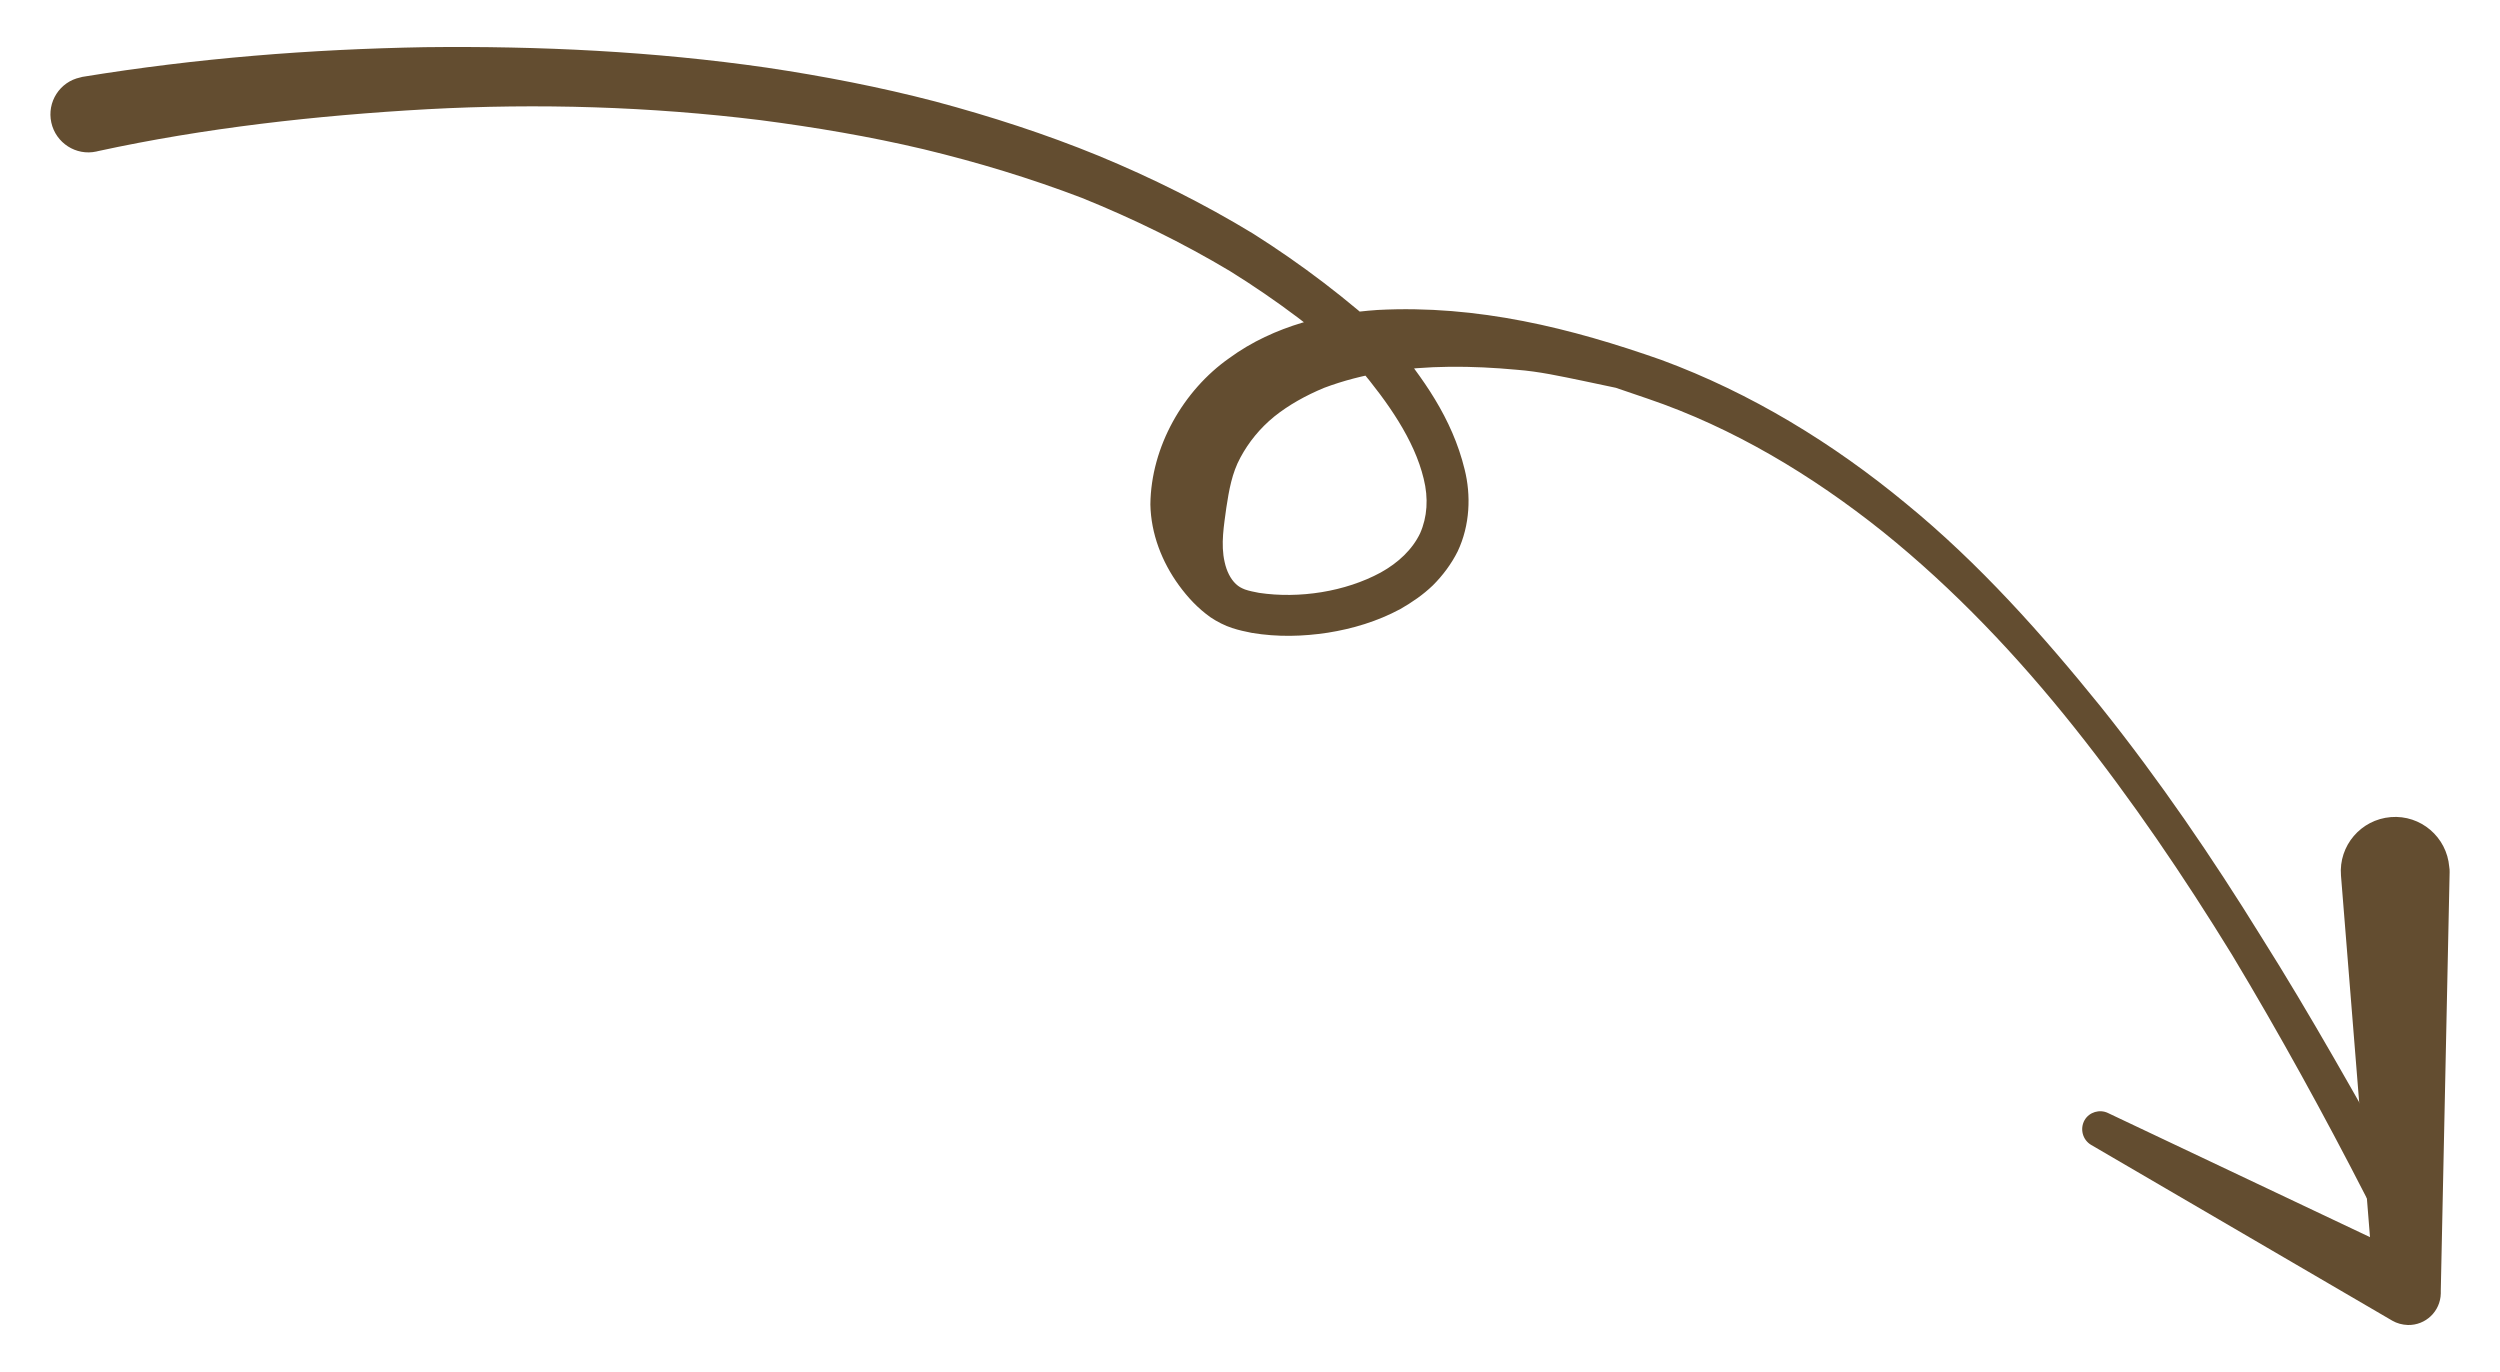 <?xml version="1.0" encoding="utf-8"?>
<!-- Generator: Adobe Illustrator 27.0.0, SVG Export Plug-In . SVG Version: 6.00 Build 0)  -->
<svg version="1.1" id="レイヤー_1" xmlns="http://www.w3.org/2000/svg" xmlns:xlink="http://www.w3.org/1999/xlink" x="0px"
	 y="0px" viewBox="0 0 133 73" style="enable-background:new 0 0 133 73;" xml:space="preserve">
<style type="text/css">
	.st0{fill:#634D30;}
</style>
<g>
	<g>
		<g>
			<path class="st0" d="M4.38,4.09c6.13-1,12.13-1.47,18.23-1.58c6.07-0.07,12.16,0.22,18.19,1.09c3.01,0.45,6.01,1.03,8.96,1.8
				c2.95,0.79,5.86,1.73,8.69,2.89c2.83,1.17,5.58,2.54,8.2,4.13c2.6,1.64,5.05,3.51,7.32,5.59l0.01,0.01
				c0.03,0.03,0.06,0.06,0.08,0.09c1.61,1.97,3.19,4.11,3.86,6.87c0.34,1.36,0.29,2.95-0.37,4.35c-0.34,0.68-0.8,1.29-1.32,1.81
				c-0.53,0.51-1.12,0.91-1.73,1.26c-1.23,0.66-2.54,1.05-3.86,1.26c-1.32,0.2-2.66,0.24-4.04,0.01c-0.35-0.07-0.69-0.14-1.05-0.26
				c-0.38-0.12-0.81-0.34-1.15-0.57c-0.69-0.49-1.22-1.07-1.68-1.7c-0.91-1.25-1.49-2.75-1.52-4.3c0.03-3.08,1.76-6.08,4.2-7.79
				c1.2-0.88,2.54-1.48,3.87-1.88c1.34-0.38,2.69-0.59,4.02-0.68c5.33-0.28,10.3,0.97,15.1,2.66c4.77,1.76,9.14,4.44,13.01,7.64
				c3.9,3.19,7.24,6.95,10.37,10.82c3.11,3.89,5.92,8.01,8.53,12.23c2.65,4.2,5.06,8.54,7.49,12.84c0.29,0.52,0.11,1.18-0.41,1.47
				c-0.52,0.29-1.18,0.11-1.47-0.41c-0.01-0.01-0.01-0.03-0.02-0.04c-2.25-4.39-4.62-8.7-7.15-12.91
				c-2.57-4.18-5.33-8.25-8.37-12.07c-3.04-3.82-6.42-7.39-10.2-10.43c-3.78-3.02-7.98-5.54-12.51-7.08l-1.7-0.58l-1.75-0.37
				c-1.17-0.24-2.33-0.5-3.53-0.59c-2.38-0.22-4.77-0.24-7.02,0.12c-1.12,0.18-2.2,0.46-3.21,0.84c-0.99,0.41-1.9,0.92-2.66,1.53
				c-0.76,0.62-1.36,1.36-1.8,2.18c-0.45,0.82-0.61,1.75-0.75,2.67c-0.12,0.91-0.31,1.94-0.09,2.89c0.1,0.47,0.31,0.9,0.6,1.17
				c0.15,0.14,0.28,0.21,0.48,0.29c0.23,0.08,0.49,0.13,0.75,0.18c2.14,0.32,4.59-0.06,6.47-1.08c0.94-0.52,1.69-1.23,2.1-2.09
				c0.38-0.86,0.45-1.86,0.19-2.9c-0.5-2.08-1.91-4.07-3.42-5.88l0.09,0.09c-2.16-1.96-4.5-3.72-6.98-5.26
				c-2.51-1.5-5.15-2.79-7.87-3.89c-2.75-1.05-5.56-1.9-8.42-2.59c-2.87-0.68-5.78-1.17-8.7-1.55c-5.86-0.72-11.79-0.9-17.7-0.58
				C16.83,6.14,10.86,6.81,5.21,8.04L5.13,8.06C4.05,8.3,2.97,7.61,2.73,6.52c-0.24-1.09,0.45-2.17,1.54-2.4
				C4.3,4.11,4.35,4.1,4.38,4.09z"/>
		</g>
		<g>
			<path class="st0" d="M130.32,46.4l-0.47,22.25l0,0.16c-0.02,0.95-0.8,1.7-1.75,1.68c-0.3-0.01-0.59-0.09-0.83-0.23l-16.02-9.35
				c-0.46-0.27-0.61-0.86-0.35-1.32c0.25-0.43,0.8-0.59,1.24-0.38l16.76,7.94l-2.58,1.61l-1.78-22.18
				c-0.13-1.59,1.06-2.98,2.65-3.11c1.59-0.13,2.98,1.06,3.11,2.65C130.32,46.21,130.32,46.31,130.32,46.4z"/>
		</g>
	</g>
</g>
</svg>
